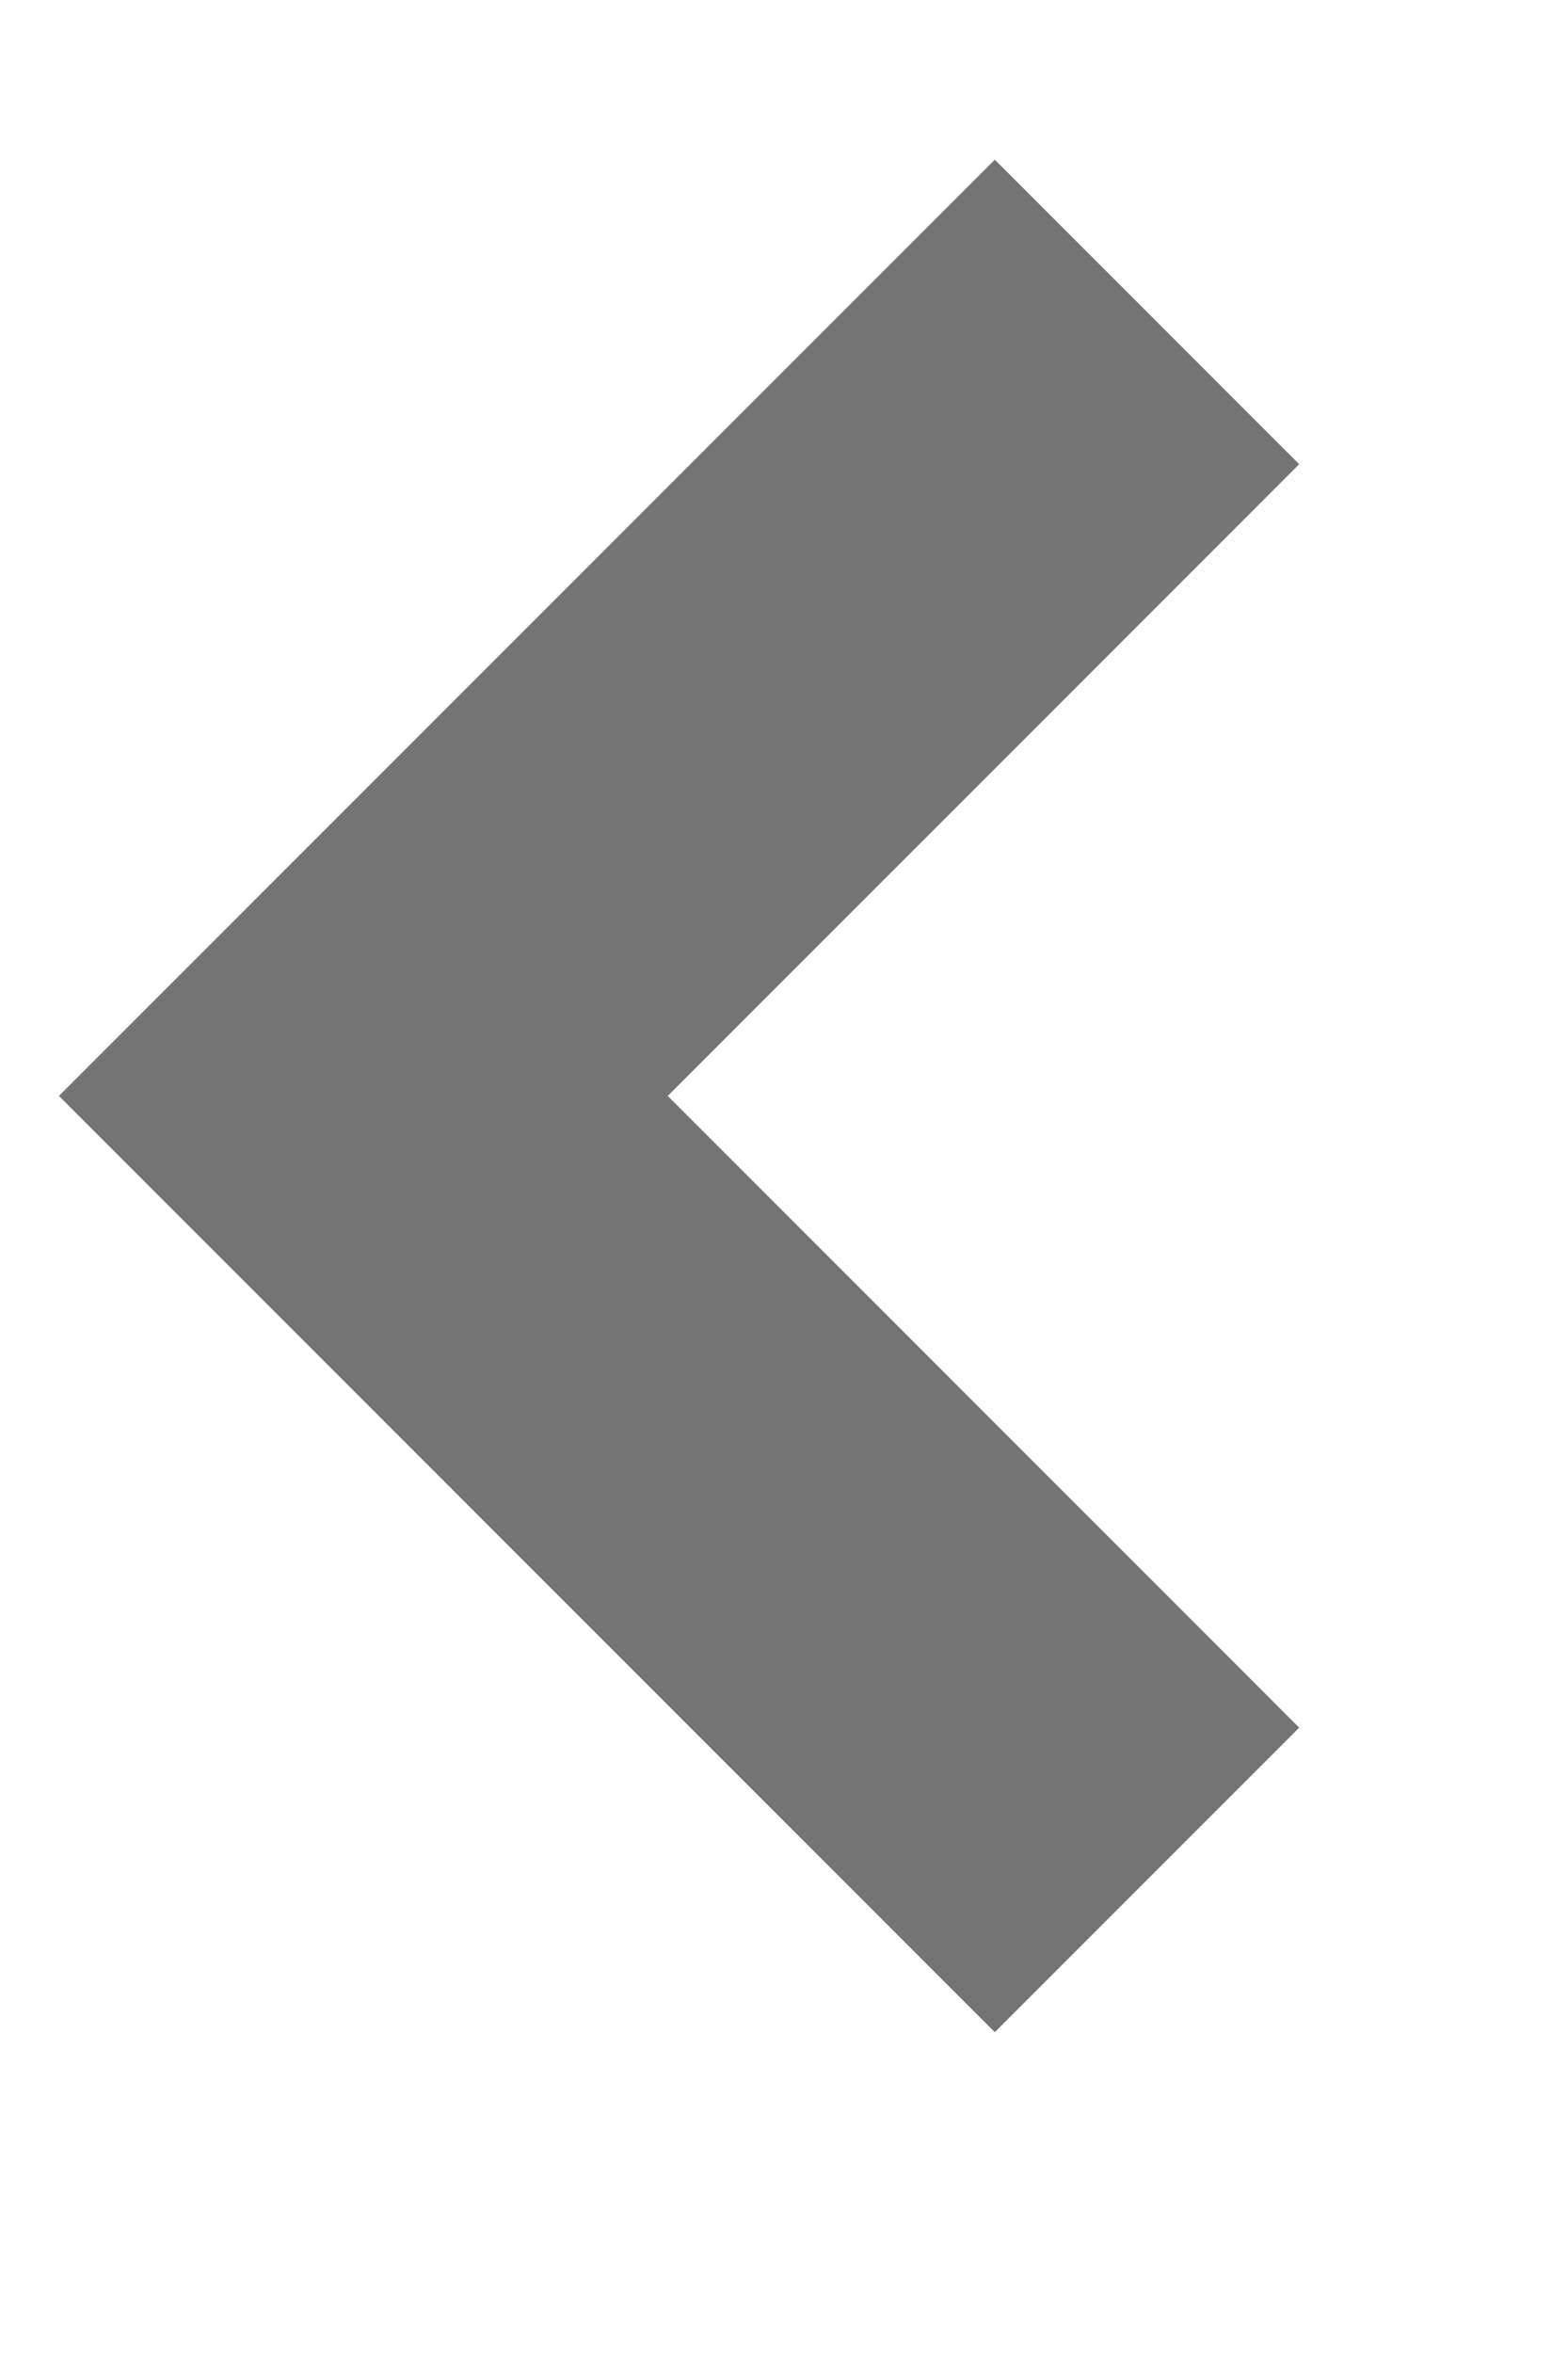 <?xml version="1.0" encoding="UTF-8" standalone="no"?>
<!DOCTYPE svg PUBLIC "-//W3C//DTD SVG 1.1//EN" "http://www.w3.org/Graphics/SVG/1.1/DTD/svg11.dtd">
<svg width="100%" height="100%" viewBox="0 0 22 33" version="1.1" xmlns="http://www.w3.org/2000/svg" xmlns:xlink="http://www.w3.org/1999/xlink" xml:space="preserve" xmlns:serif="http://www.serif.com/" style="fill-rule:evenodd;clip-rule:evenodd;stroke-miterlimit:1.5;">
    <g transform="matrix(0.733,0,0,0.733,-760.154,-2344.89)">
        <path d="M1059,3205L1044,3220L1059,3235" style="fill:none;stroke:rgb(116,116,116);stroke-width:8.24px;"/>
    </g>
</svg>
